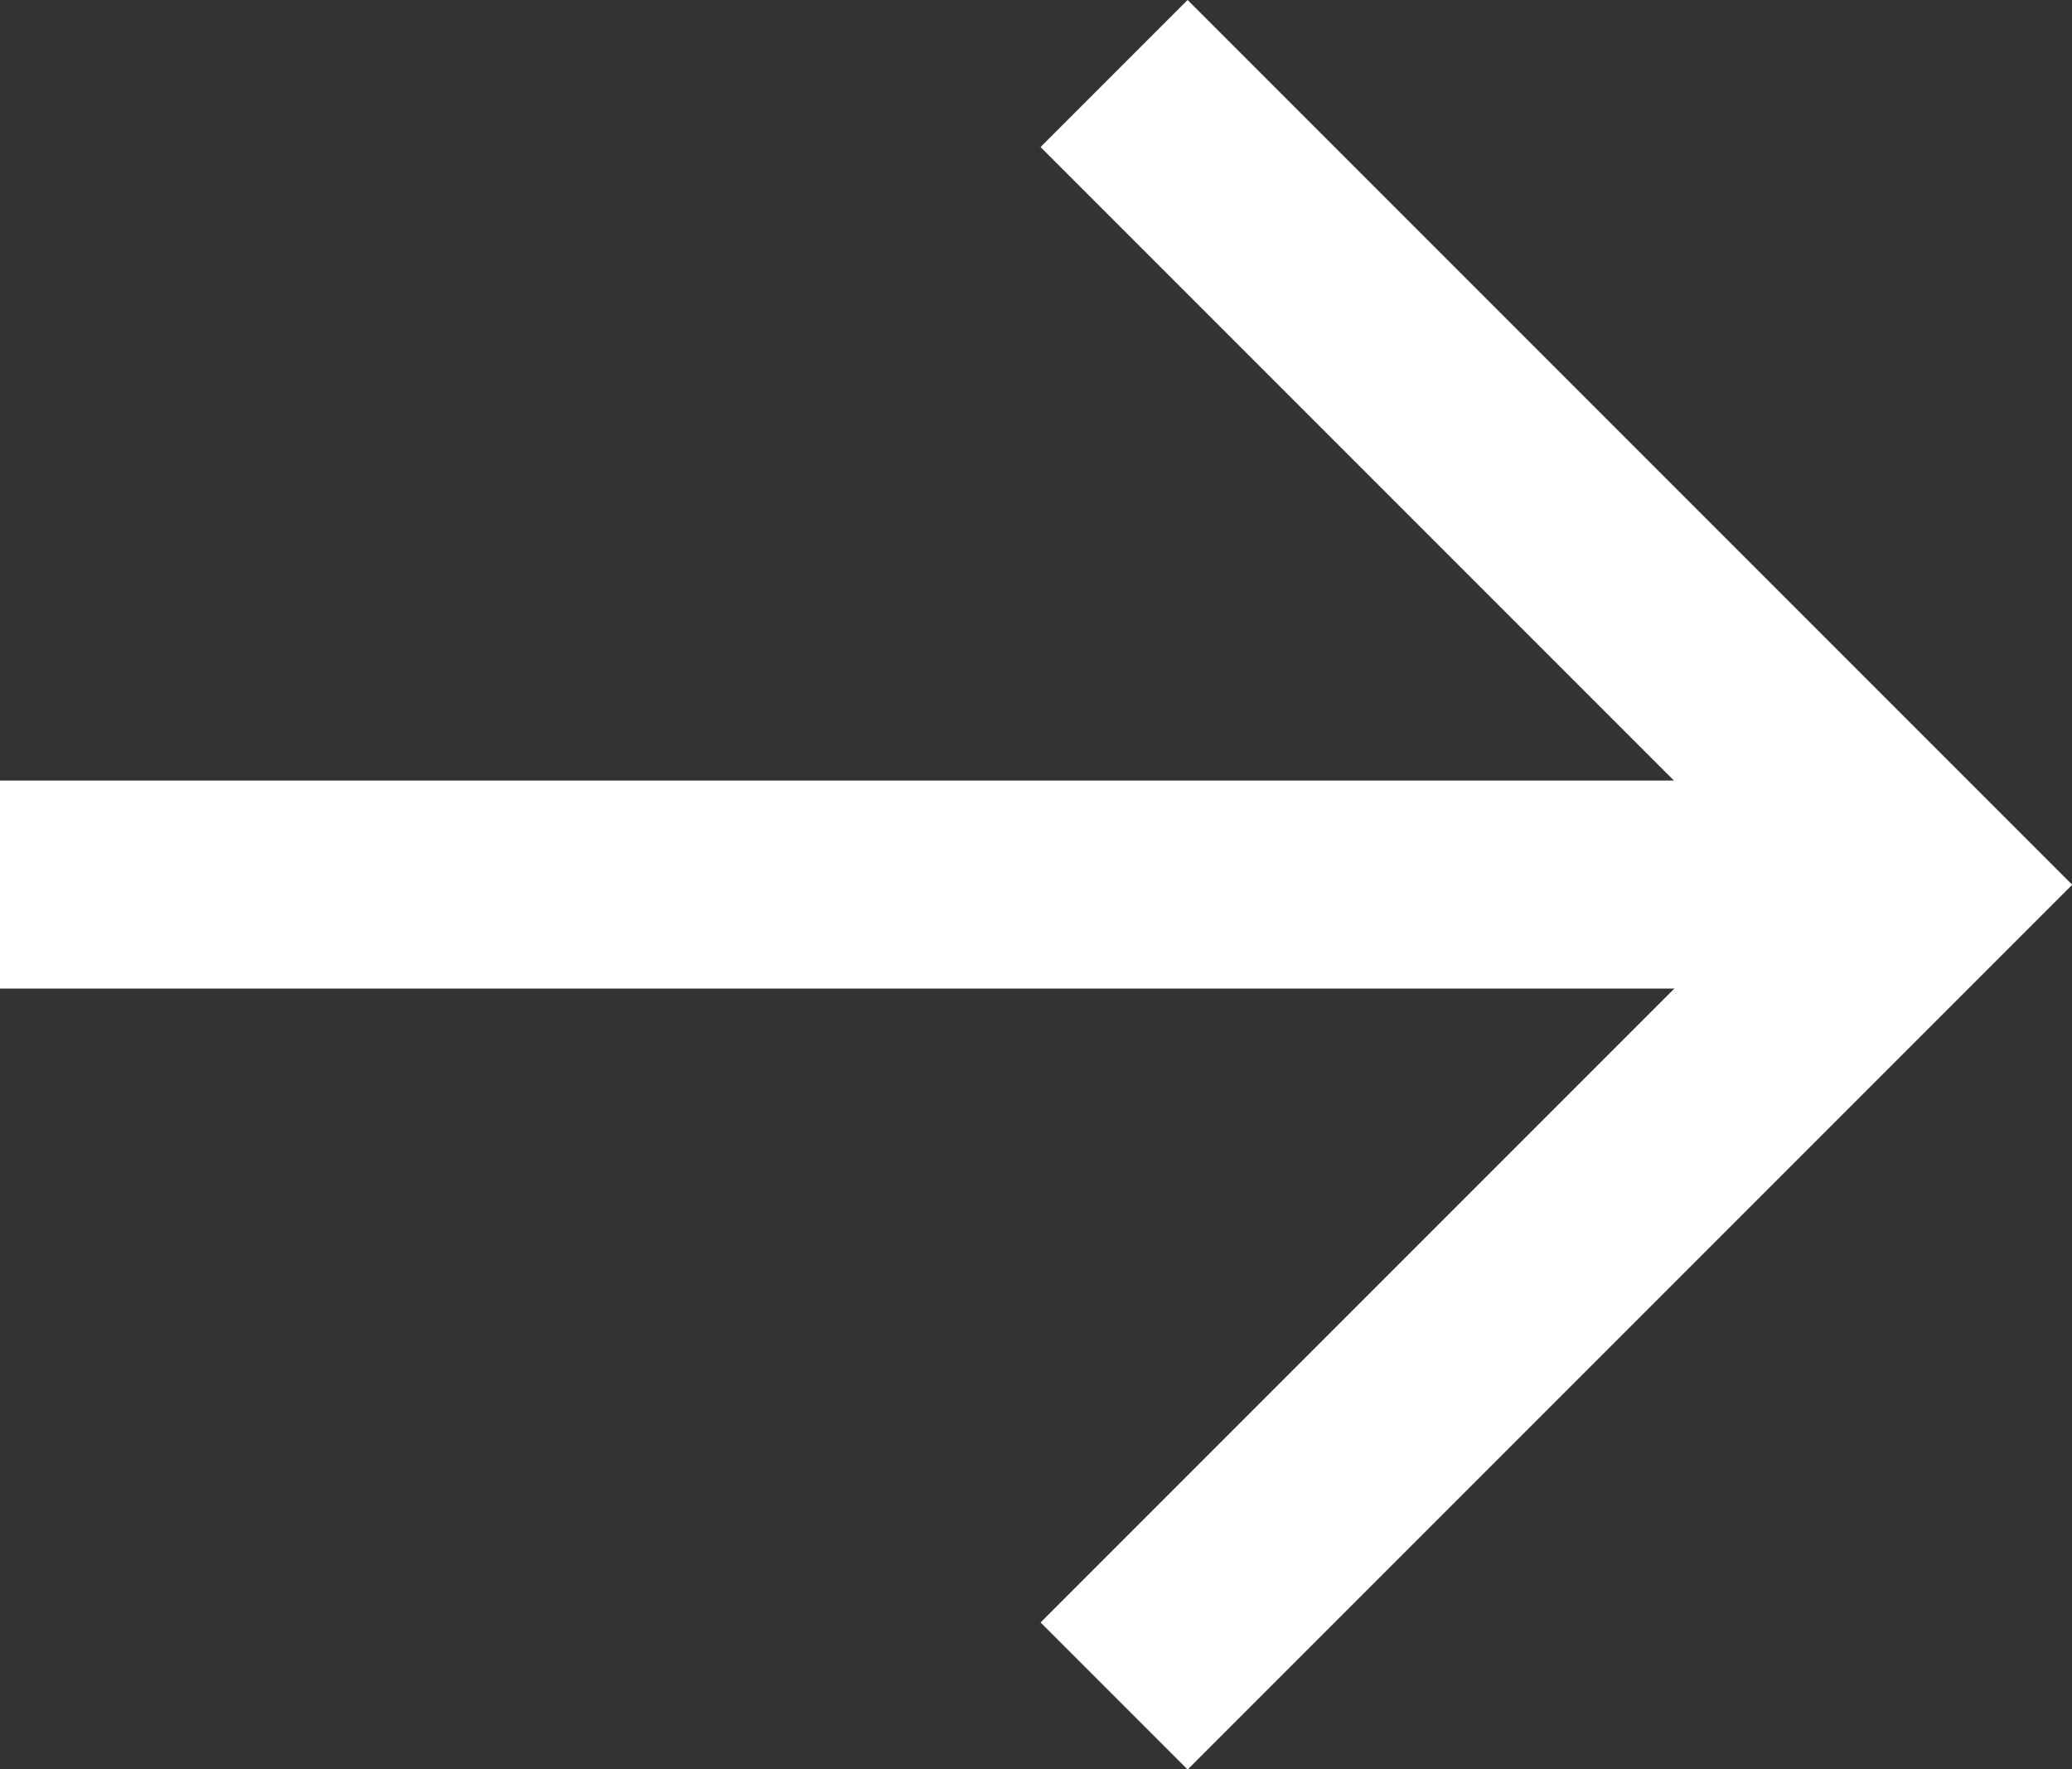 <svg xmlns="http://www.w3.org/2000/svg" width="19.926" height="17.011" viewBox="0 0 19.926 17.011">
  <rect x="0" y="0" width="19.926" height="17.011" fill="#333333" stroke="none"/>
  <g id="Read_More_Icon" data-name="Read More Icon" transform="translate(-1292.244 -4375.293)">
    <path id="Path_313" data-name="Path 313" d="M1342.5,4481h18.512" transform="translate(-50.257 -97.202)" fill="none" stroke="#fff" stroke-width="2"/>
    <path id="Path_314" data-name="Path 314" d="M1350.083,4475.066l7.8,7.8-7.8,7.8" transform="translate(-47.125 -99.066)" fill="none" stroke="#fff" stroke-width="2"/>
  </g>
</svg>
